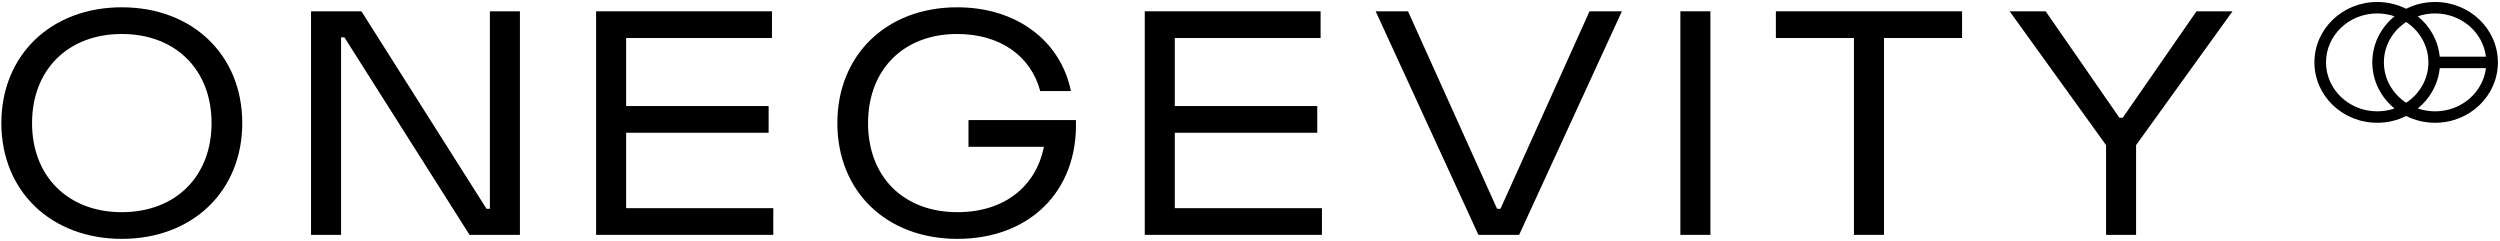 <svg xmlns="http://www.w3.org/2000/svg" fill="none" viewBox="0 0 1007 97" height="97" width="1007">
<path fill="black" d="M980.858 0.8C994.828 0.8 1006.15 11.692 1006.15 25.128C1006.15 38.563 994.828 49.455 980.858 49.455C976.653 49.455 972.687 48.468 969.197 46.721C965.71 48.468 961.744 49.455 957.539 49.455C943.57 49.455 932.245 38.563 932.245 25.128C932.245 11.692 943.57 0.8 957.539 0.8C961.745 0.8 965.711 1.787 969.2 3.534C972.688 1.787 976.653 0.8 980.858 0.8ZM957.539 5.413C946.123 5.413 936.917 14.267 936.917 25.128C936.917 35.988 946.123 44.842 957.539 44.842C959.986 44.842 962.332 44.435 964.507 43.689C959.037 39.226 955.565 32.567 955.565 25.128C955.565 17.688 959.037 11.029 964.507 6.566C962.332 5.819 959.986 5.413 957.539 5.413ZM1001.34 27.434L982.72 27.434C982.085 33.936 978.789 39.693 973.89 43.689C976.064 44.435 978.411 44.842 980.858 44.842C991.455 44.842 1000.15 37.214 1001.34 27.434ZM969.2 8.864L969.178 8.877C963.772 12.437 960.236 18.397 960.236 25.128C960.236 31.867 963.781 37.834 969.199 41.392C974.617 37.833 978.161 31.866 978.161 25.128C978.161 18.389 974.617 12.422 969.2 8.864ZM980.858 5.413C978.411 5.413 976.064 5.82 973.888 6.566C978.789 10.562 982.085 16.319 982.72 22.821L1001.34 22.821C1000.15 13.041 991.455 5.413 980.858 5.413Z"></path>
<path fill="black" d="M848.32 58.446L809.479 4.552H823.994L853.696 47.425H855.04L884.743 4.552H899.258L860.416 58.446V94.6H848.32V58.446Z"></path>
<path fill="black" d="M746.773 15.304H715.323V4.552H790.318V15.304H758.869V94.6H746.773V15.304Z"></path>
<path fill="black" d="M688.948 94.6H676.852V4.552H688.948V94.6Z"></path>
<path fill="black" d="M595.509 94.6L554.114 4.552H567.15L603.035 84.117H604.379L640.264 4.552H653.301L611.906 94.6H595.509Z"></path>
<path fill="black" d="M532.475 94.6H461.109V4.552H531.937V15.304H473.205V42.721H530.593V53.474H473.205V83.848H532.475V94.6Z"></path>
<path fill="black" d="M337.286 49.576C337.286 22.158 357.043 2.939 385.536 2.939C409.459 2.939 427.2 16.379 431.366 36.674H419.002C415.238 22.562 402.874 13.691 385.536 13.691C363.898 13.691 349.651 28.072 349.651 49.576C349.651 71.08 363.763 85.461 385.67 85.461C404.218 85.461 417.254 75.381 420.48 59.118H390.106V48.366H433.382C434.323 77.262 414.432 96.213 385.67 96.213C356.909 96.213 337.286 76.994 337.286 49.576Z"></path>
<path fill="black" d="M311.482 94.6H240.115V4.552H310.944V15.304H252.211V42.721H309.6V53.474H252.211V83.848H311.482V94.6Z"></path>
<path fill="black" d="M137.383 94.6H125.287V4.552H145.582L195.982 84.117H197.326V4.552H209.422V94.6H189.127L138.727 15.035H137.383V94.6Z"></path>
<path fill="black" d="M0.546 49.576C0.546 22.158 20.572 2.939 49.065 2.939C77.557 2.939 97.583 22.158 97.583 49.576C97.583 76.994 77.557 96.213 49.065 96.213C20.572 96.213 0.546 76.994 0.546 49.576ZM12.911 49.576C12.911 71.08 27.426 85.461 49.065 85.461C70.703 85.461 85.218 71.08 85.218 49.576C85.218 28.072 70.703 13.691 49.065 13.691C27.426 13.691 12.911 28.072 12.911 49.576Z"></path>
</svg>
